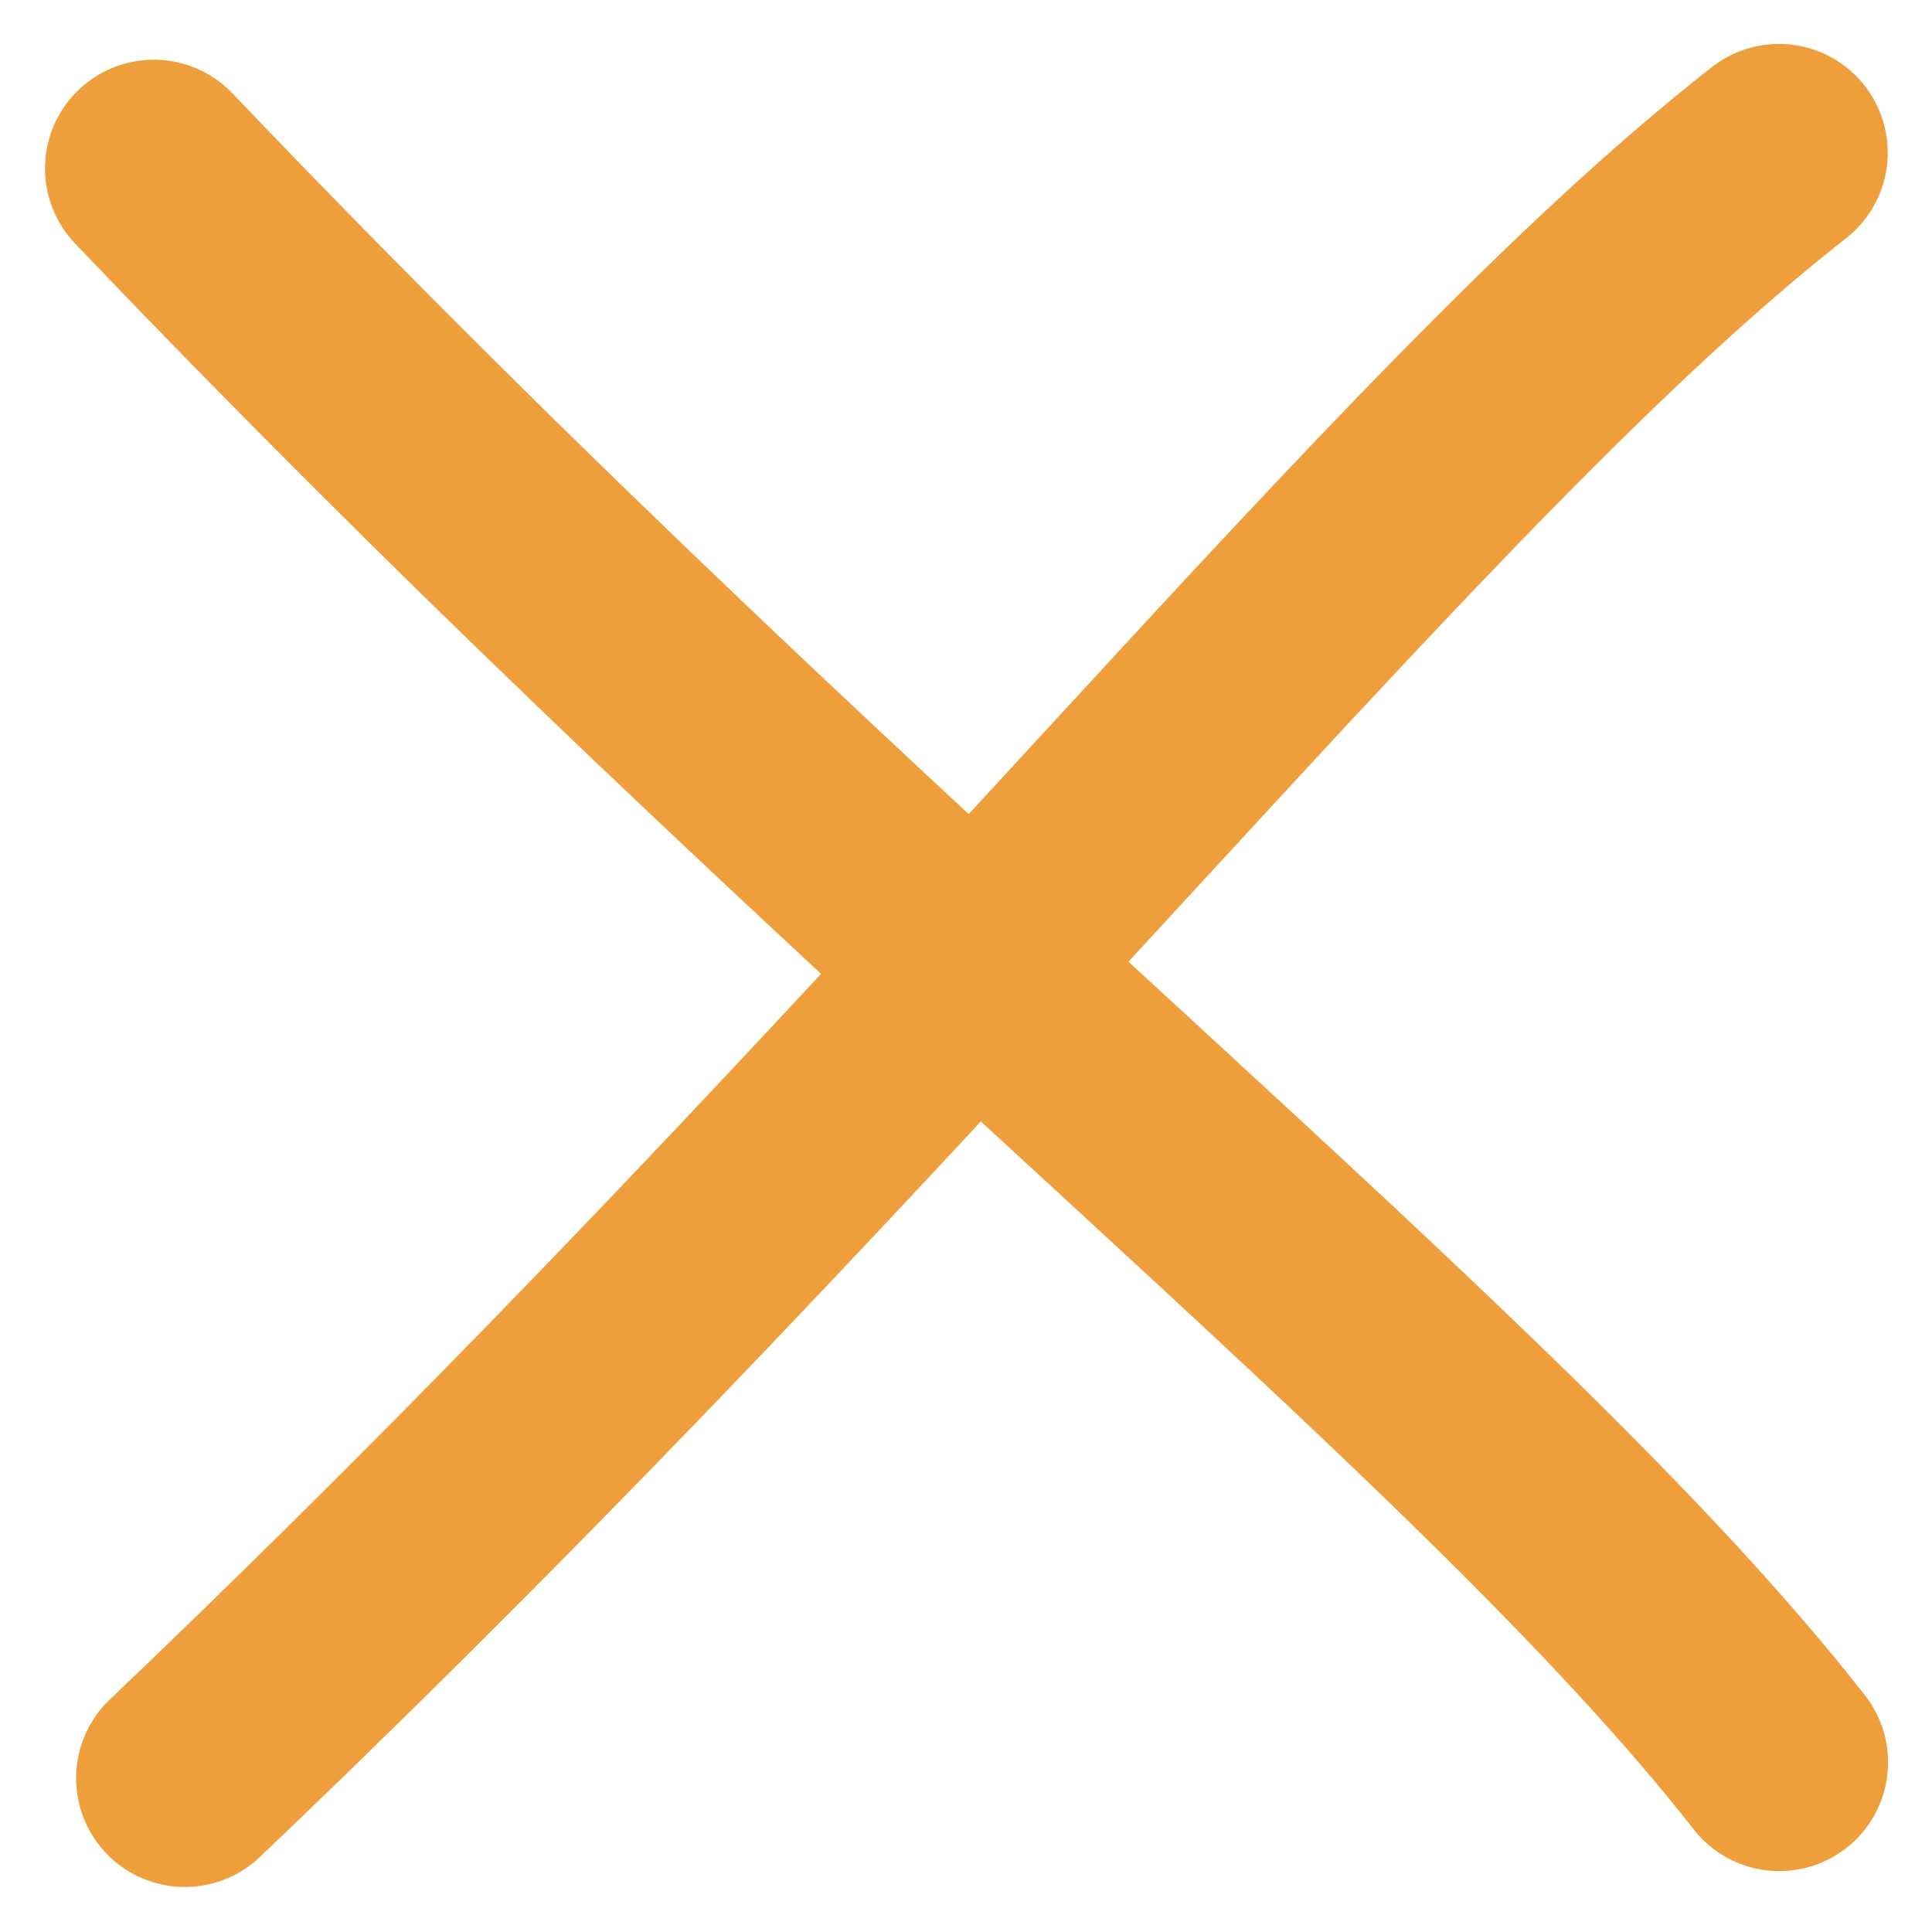 <svg xmlns="http://www.w3.org/2000/svg" width="17.765" height="17.765" viewBox="0 0 17.765 17.765"><g id="Component_133_3" data-name="Component 133 &#x2013; 3" transform="translate(1.414 1.404)"><path id="Path_145" data-name="Path 145" d="M7.5,8.916C14.068,15.8,19.772,20.15,22.447,23.572" transform="translate(-7.5 -8.771)" fill="none" stroke="#ee9e3a" stroke-linecap="round" stroke-miterlimit="10" stroke-width="2"></path><path id="Path_146" data-name="Path 146" d="M10.3,22.447C17.19,15.879,21.536,10.175,24.958,7.5" transform="translate(-10.014 -7.5)" fill="none" stroke="#ee9e3a" stroke-linecap="round" stroke-miterlimit="10" stroke-width="2"></path></g></svg>